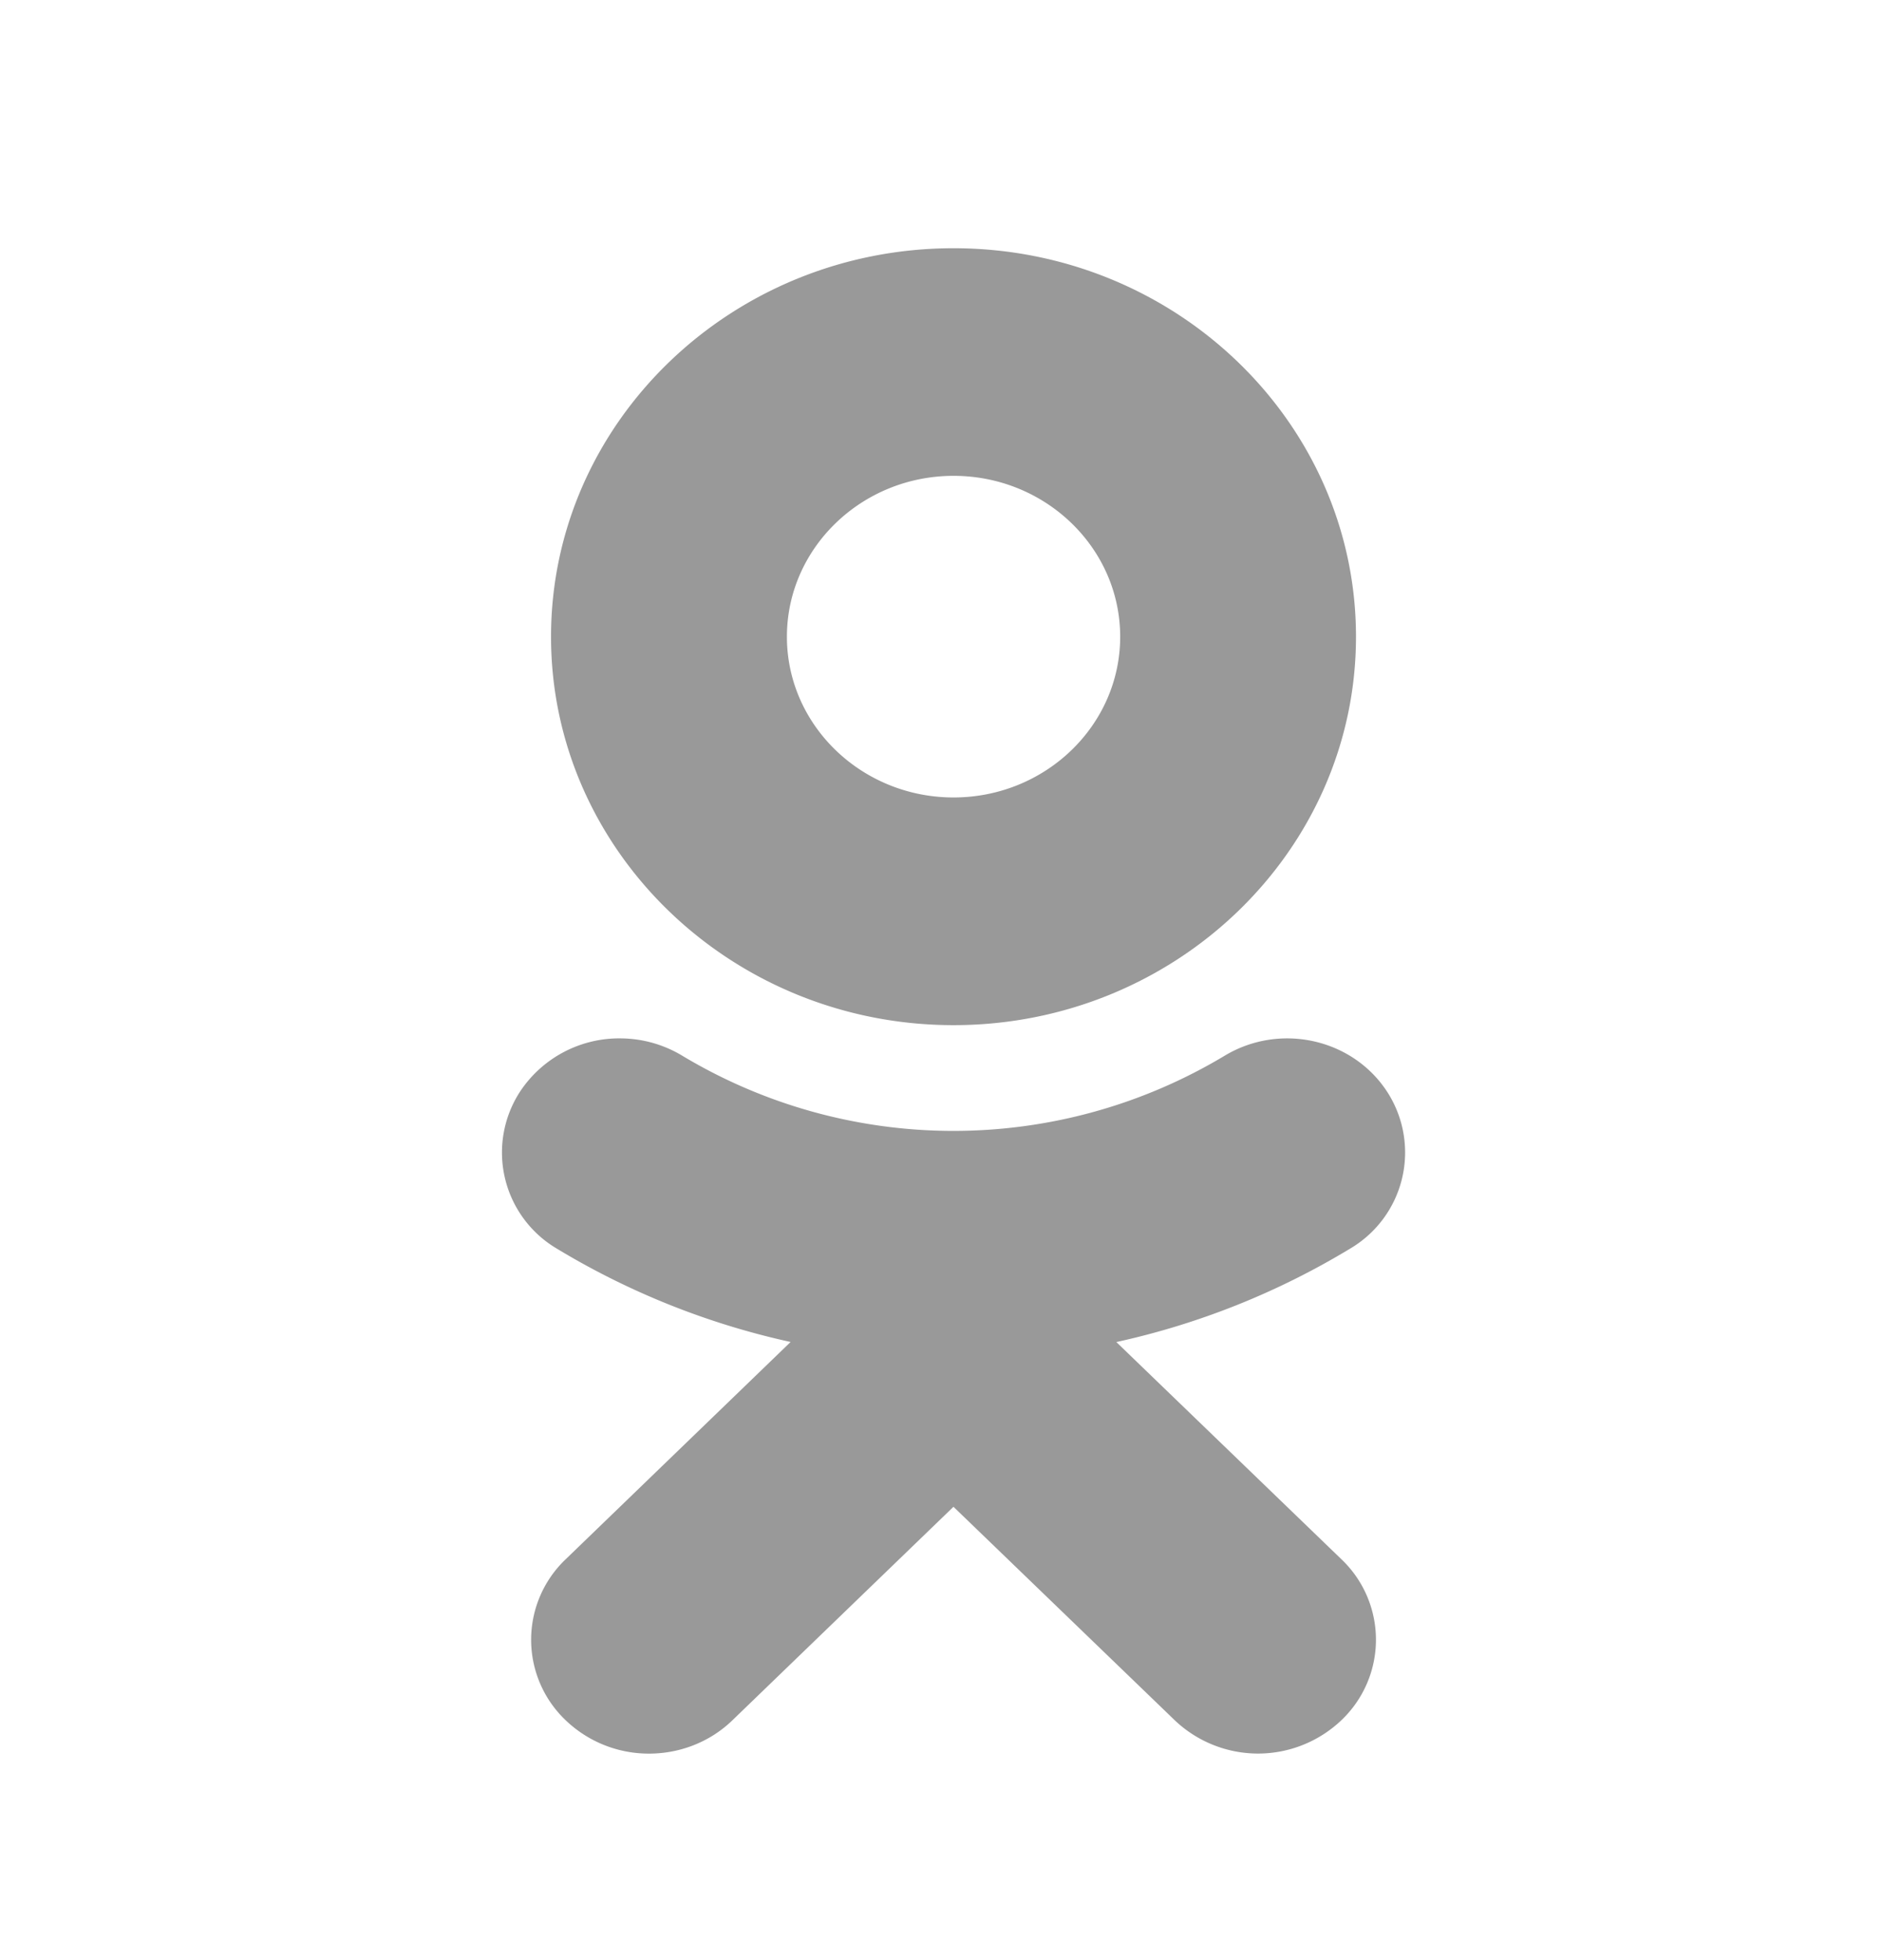 <svg xmlns="http://www.w3.org/2000/svg" width="24" height="25" fill="none" viewBox="0 0 24 25">
  <path fill="#999" d="M12.16 3.166c-2.83 0-5.133 2.222-5.133 4.955 0 2.732 2.303 4.954 5.133 4.954s5.132-2.222 5.132-4.954c0-2.733-2.301-4.955-5.132-4.955Zm0 2.903c1.172 0 2.125.92 2.125 2.052 0 1.13-.953 2.05-2.125 2.05-1.171 0-2.125-.92-2.125-2.05 0-1.131.954-2.052 2.125-2.052Zm-4.232 7.175a1.516 1.516 0 0 0-1.297.68 1.424 1.424 0 0 0 .471 2.002 9.825 9.825 0 0 0 2.98 1.19l-2.868 2.771a1.417 1.417 0 0 0 0 2.054 1.53 1.53 0 0 0 1.064.425c.384 0 .77-.142 1.063-.426l2.818-2.722 2.821 2.722a1.541 1.541 0 0 0 2.126 0 1.416 1.416 0 0 0 0-2.053l-2.87-2.77a9.808 9.808 0 0 0 2.98-1.191 1.423 1.423 0 0 0 .473-2.002c-.443-.68-1.37-.884-2.075-.457a6.716 6.716 0 0 1-6.91 0 1.536 1.536 0 0 0-.776-.223Z"/>
</svg>
